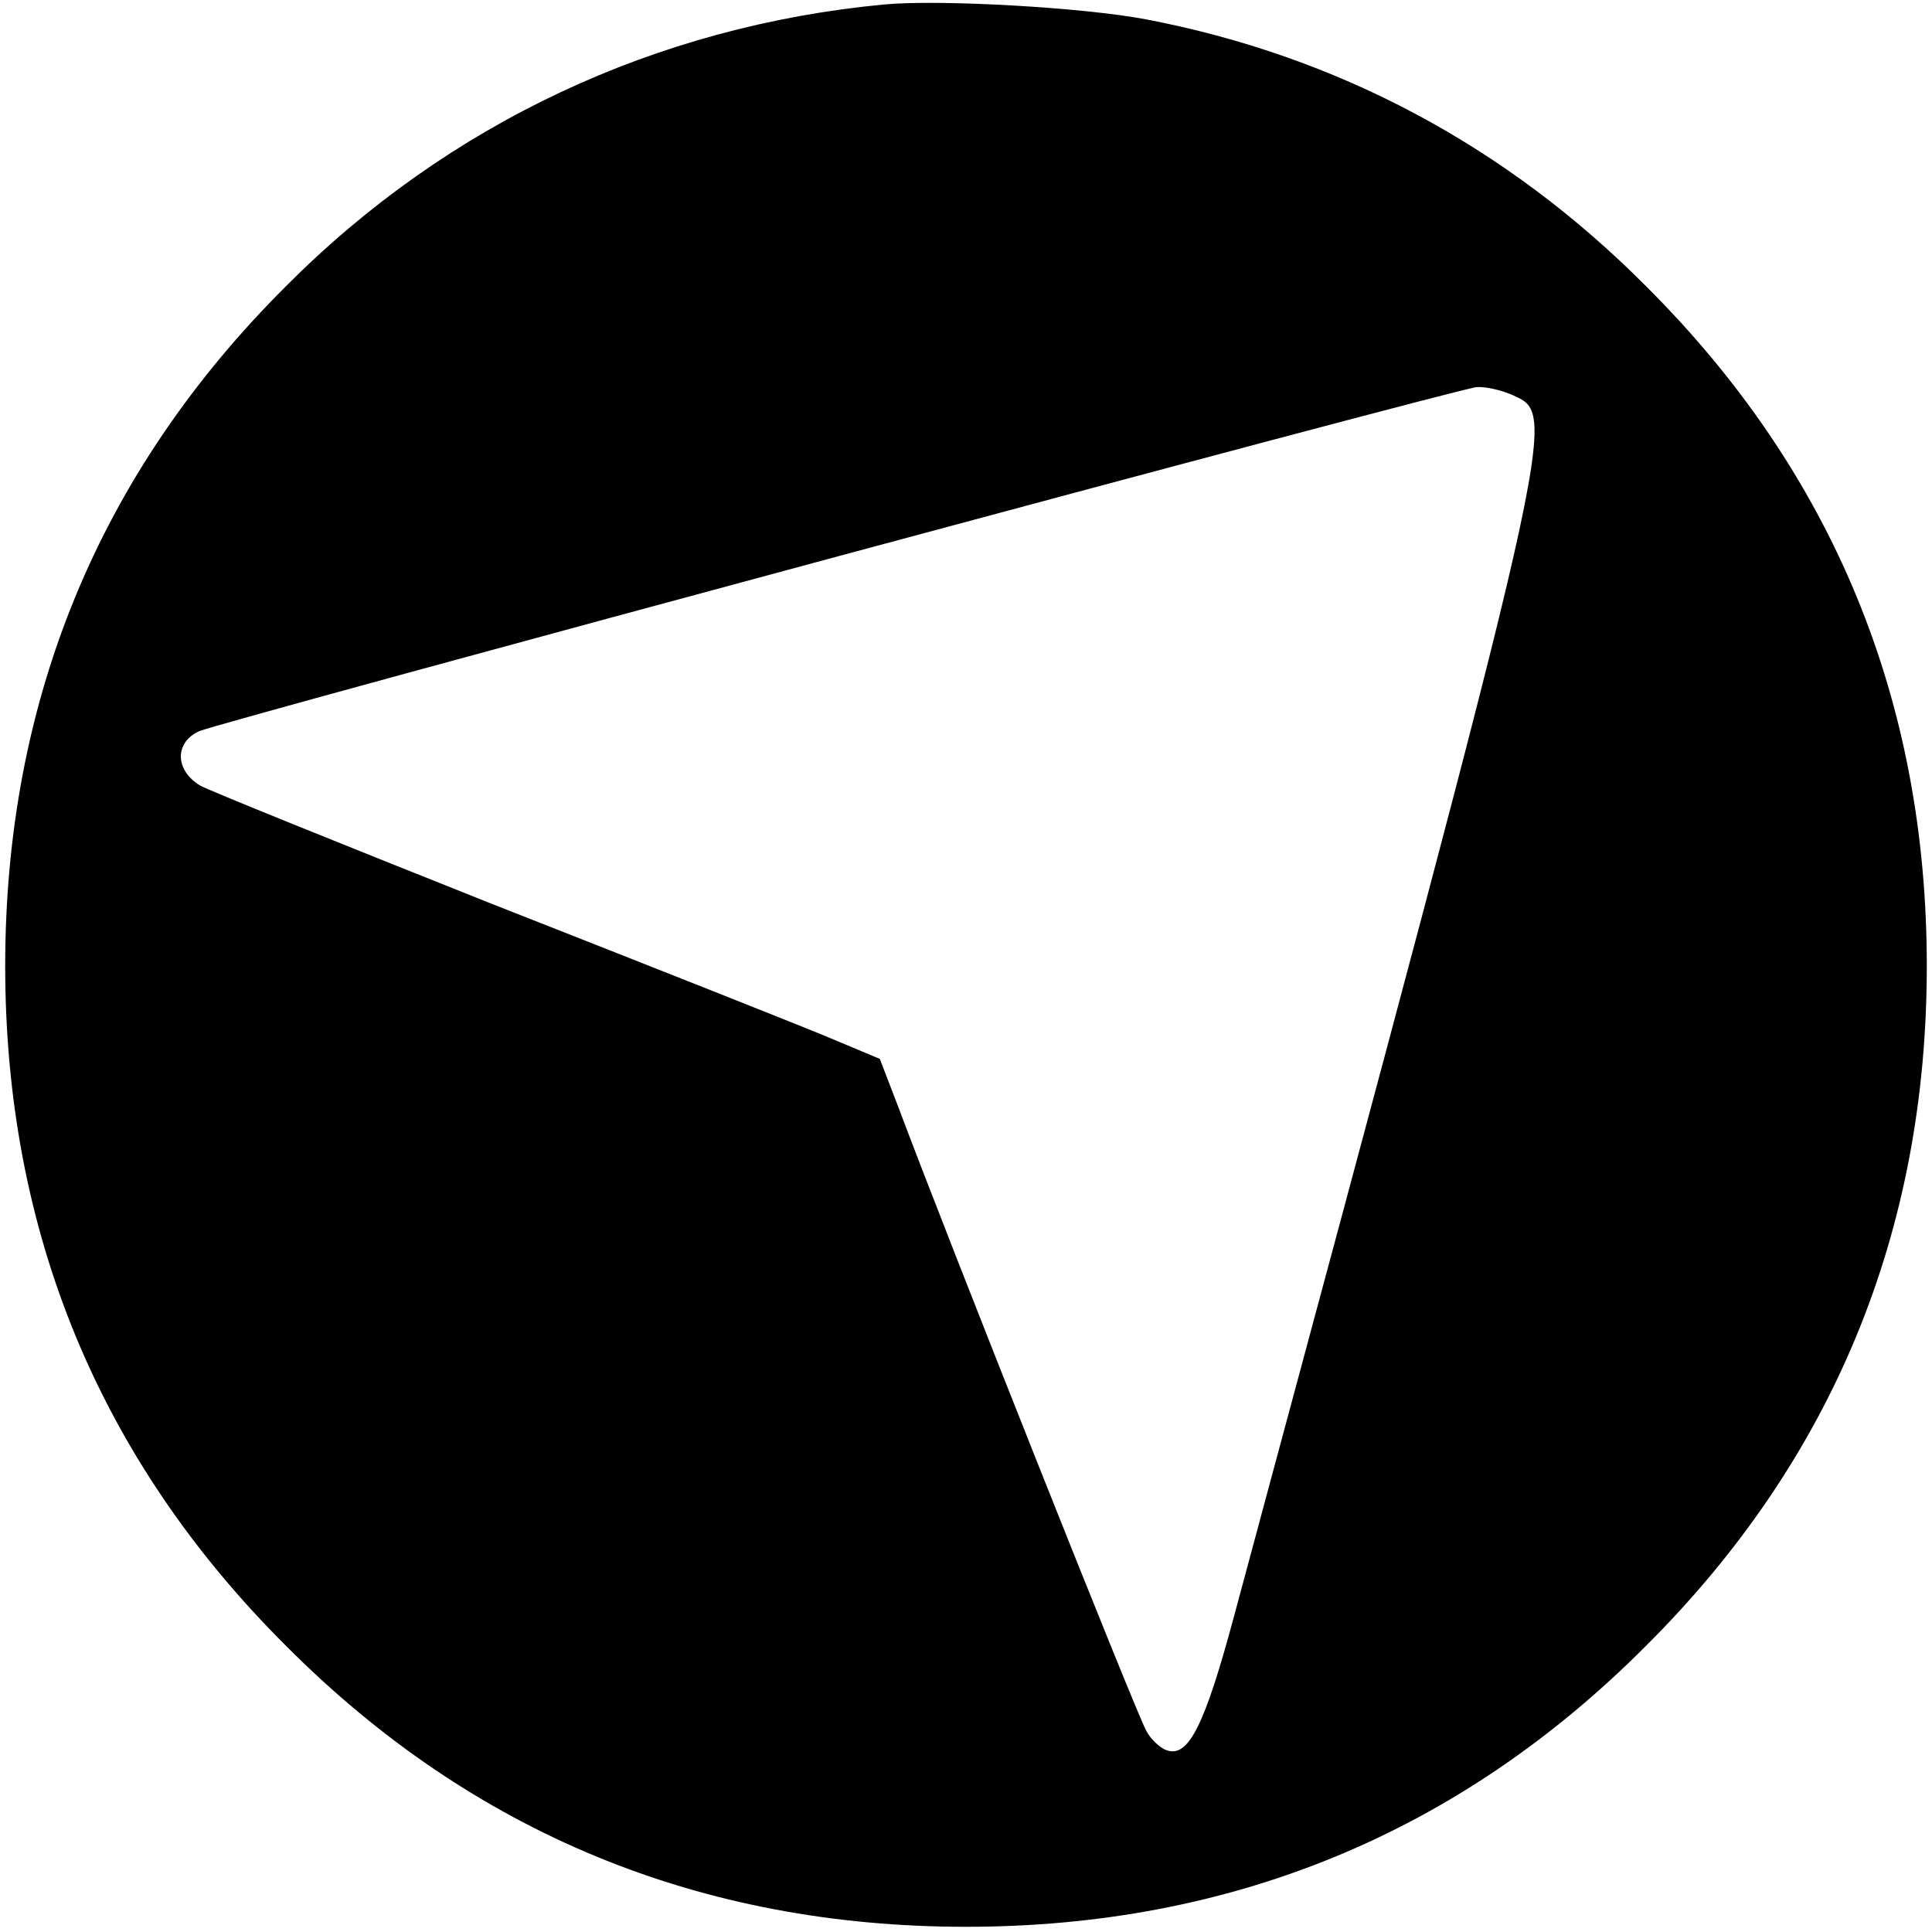<?xml version="1.0" standalone="no"?>
<!DOCTYPE svg PUBLIC "-//W3C//DTD SVG 20010904//EN"
 "http://www.w3.org/TR/2001/REC-SVG-20010904/DTD/svg10.dtd">
<svg version="1.0" xmlns="http://www.w3.org/2000/svg"
 width="260pt" height="260pt" viewBox="0 0 260 260"
 preserveAspectRatio="xMidYMid meet">
<g transform="translate(0,260) scale(0.1,-0.1)"
fill="#000000" stroke="none">
<path d="M1190 2594 c-307 -29 -587 -160 -805 -379 -252 -251 -378 -558 -378
-915 0 -357 126 -664 378 -915 251 -252 558 -378 915 -378 357 0 664 126 915
378 252 251 378 558 378 915 0 357 -126 664 -378 915 -188 189 -416 310 -673
359 -84 16 -277 27 -352 20z m844 -525 c63 -29 70 1 -373 -1643 -40 -149 -62
-193 -92 -181 -8 3 -20 14 -26 25 -11 17 -267 661 -334 840 l-25 65 -74 31
c-41 17 -243 97 -449 178 -206 82 -382 153 -392 159 -34 21 -34 58 -1 73 30
13 1696 462 1719 463 12 1 33 -4 47 -10z"/>
</g>
</svg>
